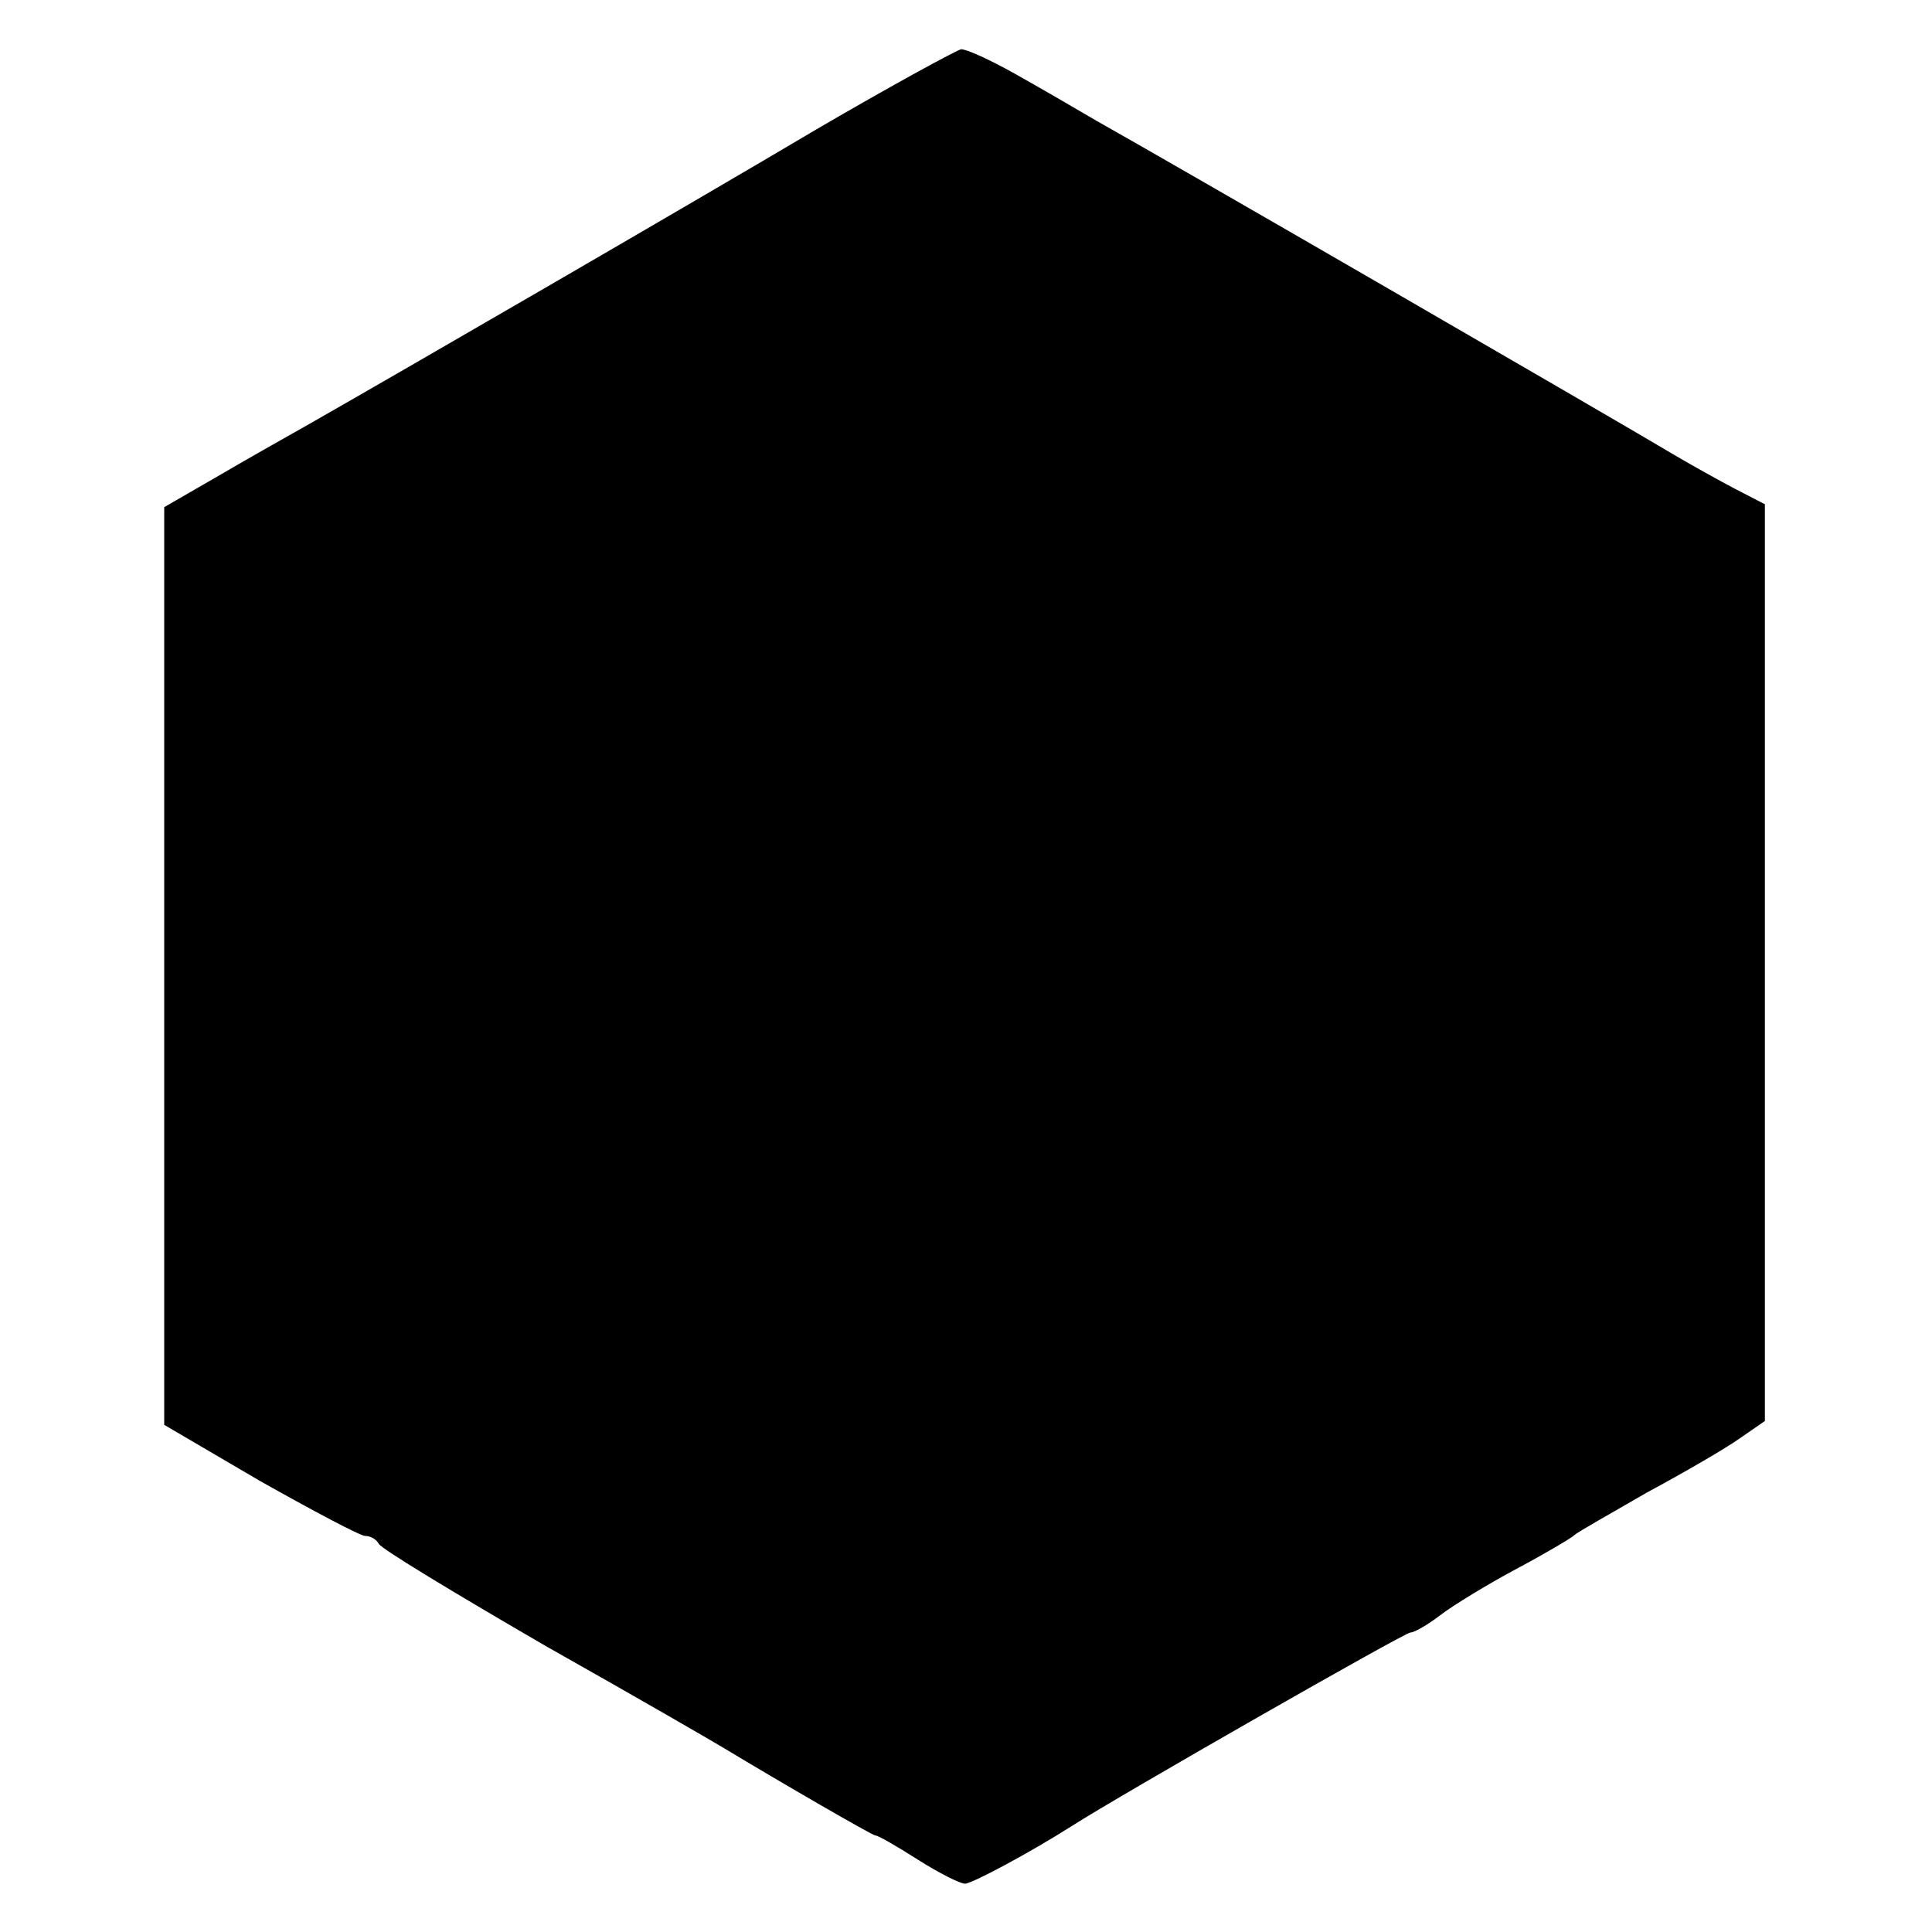 <?xml version="1.0" standalone="no"?>
<!DOCTYPE svg PUBLIC "-//W3C//DTD SVG 20010904//EN"
 "http://www.w3.org/TR/2001/REC-SVG-20010904/DTD/svg10.dtd">
<svg version="1.0" xmlns="http://www.w3.org/2000/svg"
 width="200pt" height="200pt" viewBox="0 0 200 200"
 preserveAspectRatio="xMidYMid meet">
<g transform="translate(0,200) scale(0.1,-0.1)"
fill="#000000" stroke="none">
<path d="M845 1866 c-135 -80 -432 -252 -525 -305 -25 -14 -69 -39 -98 -56
l-52 -30 0 -475 0 -475 99 -58 c55 -31 104 -57 109 -57 6 0 12 -4 14 -8 2 -5
80 -52 173 -106 94 -53 177 -101 185 -106 58 -35 153 -90 156 -90 3 0 22 -11
44 -25 22 -14 44 -25 49 -25 7 0 67 32 111 60 50 32 344 200 350 200 4 0 18 8
31 18 13 10 49 32 79 48 30 16 57 32 60 35 3 3 37 22 75 44 39 21 82 46 96 56
l26 18 0 474 0 475 -31 16 c-17 9 -44 24 -61 34 -67 40 -525 305 -600 347 -22
13 -60 35 -85 49 -25 14 -49 25 -55 25 -5 -1 -73 -38 -150 -83z"/>
</g>
</svg>
